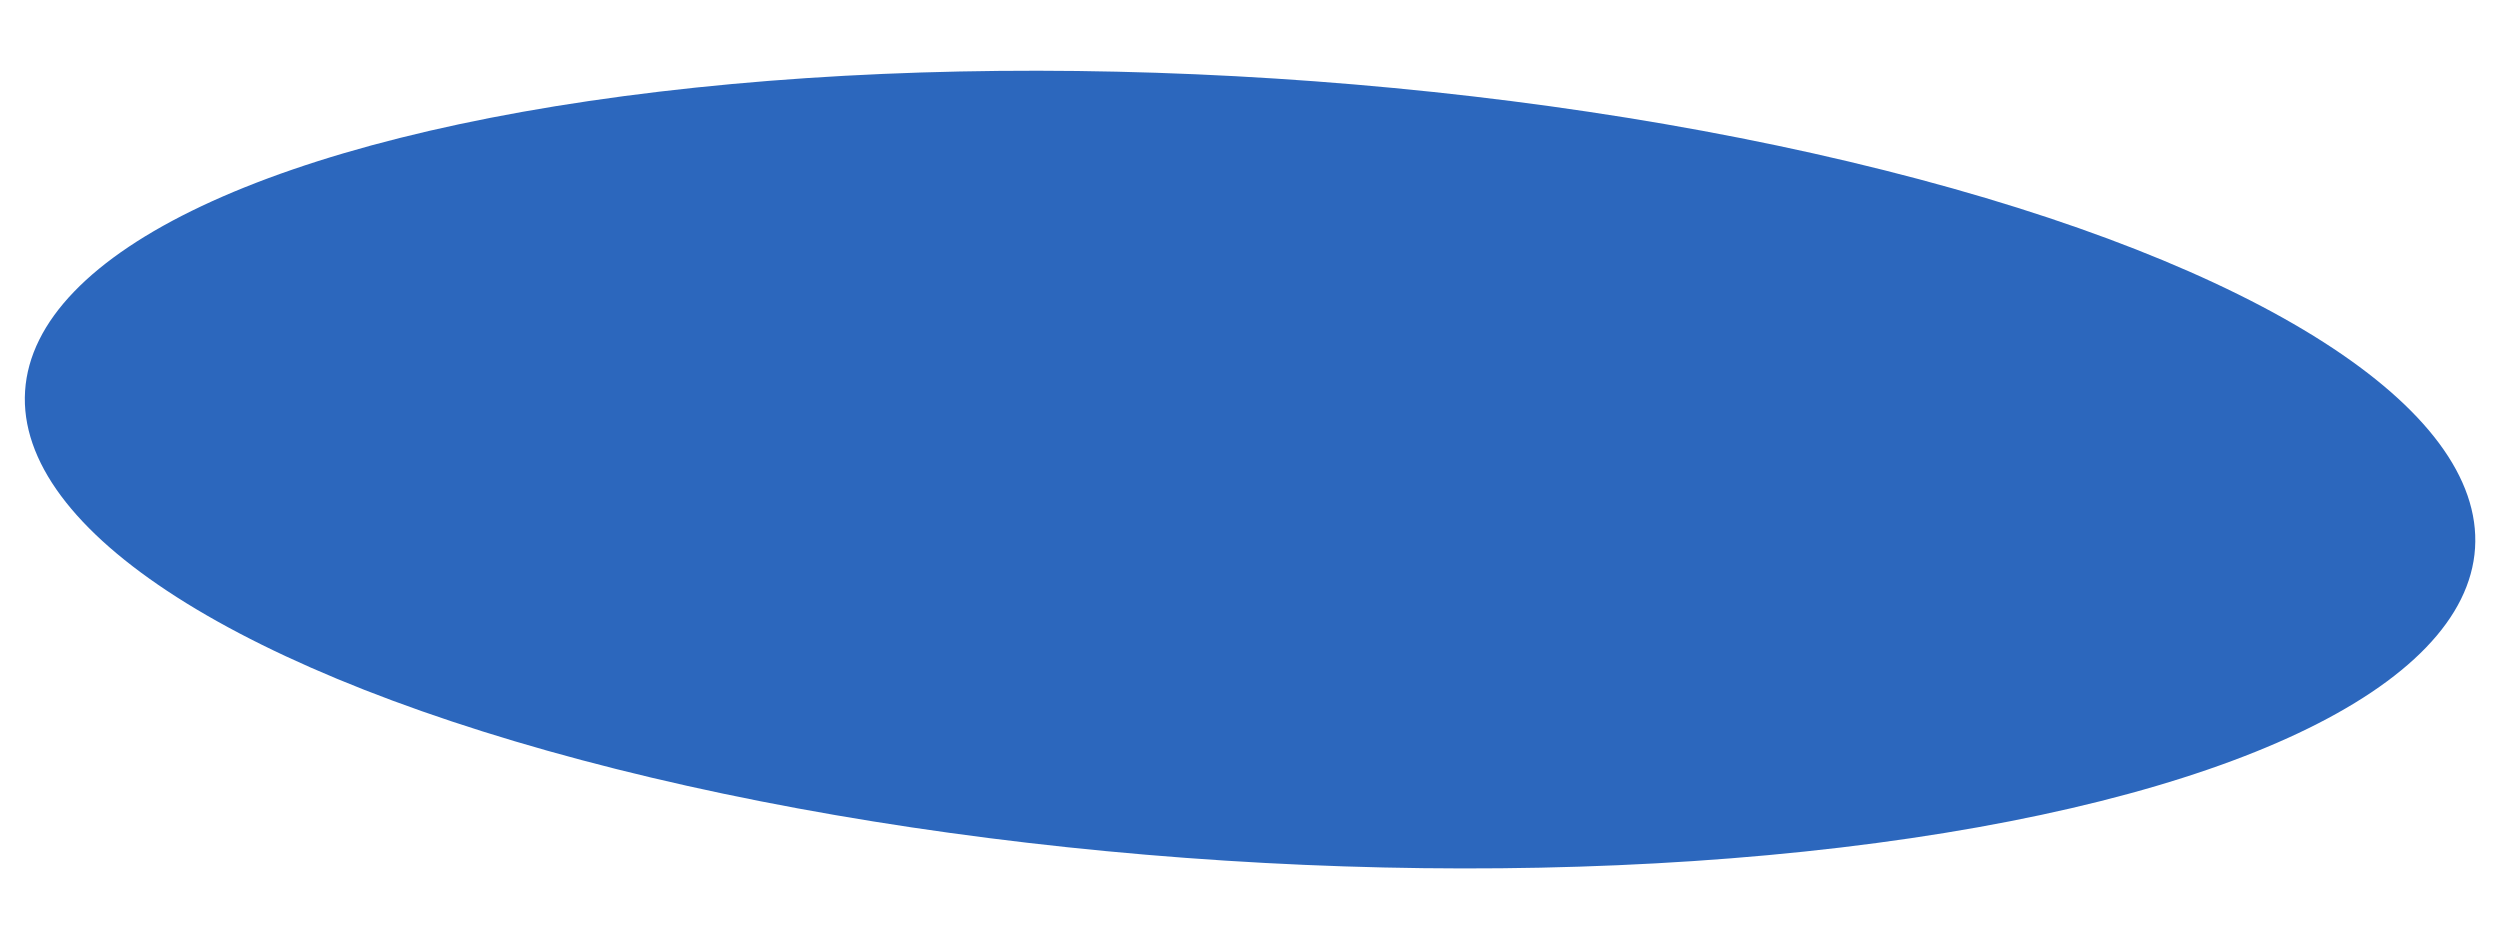 <svg viewBox="0 0 673.151 252.879" xmlns="http://www.w3.org/2000/svg" xmlns:xlink="http://www.w3.org/1999/xlink" width="673.151" height="252.879" fill="none" customFrame="#000000">
	<ellipse id="Ellipse 3" rx="330.5" ry="105.5" cx="330.5" cy="105.5" fill="rgb(44,103,189)" transform="matrix(0.998,0.064,-0.064,0.998,13.506,0)" />
</svg>
